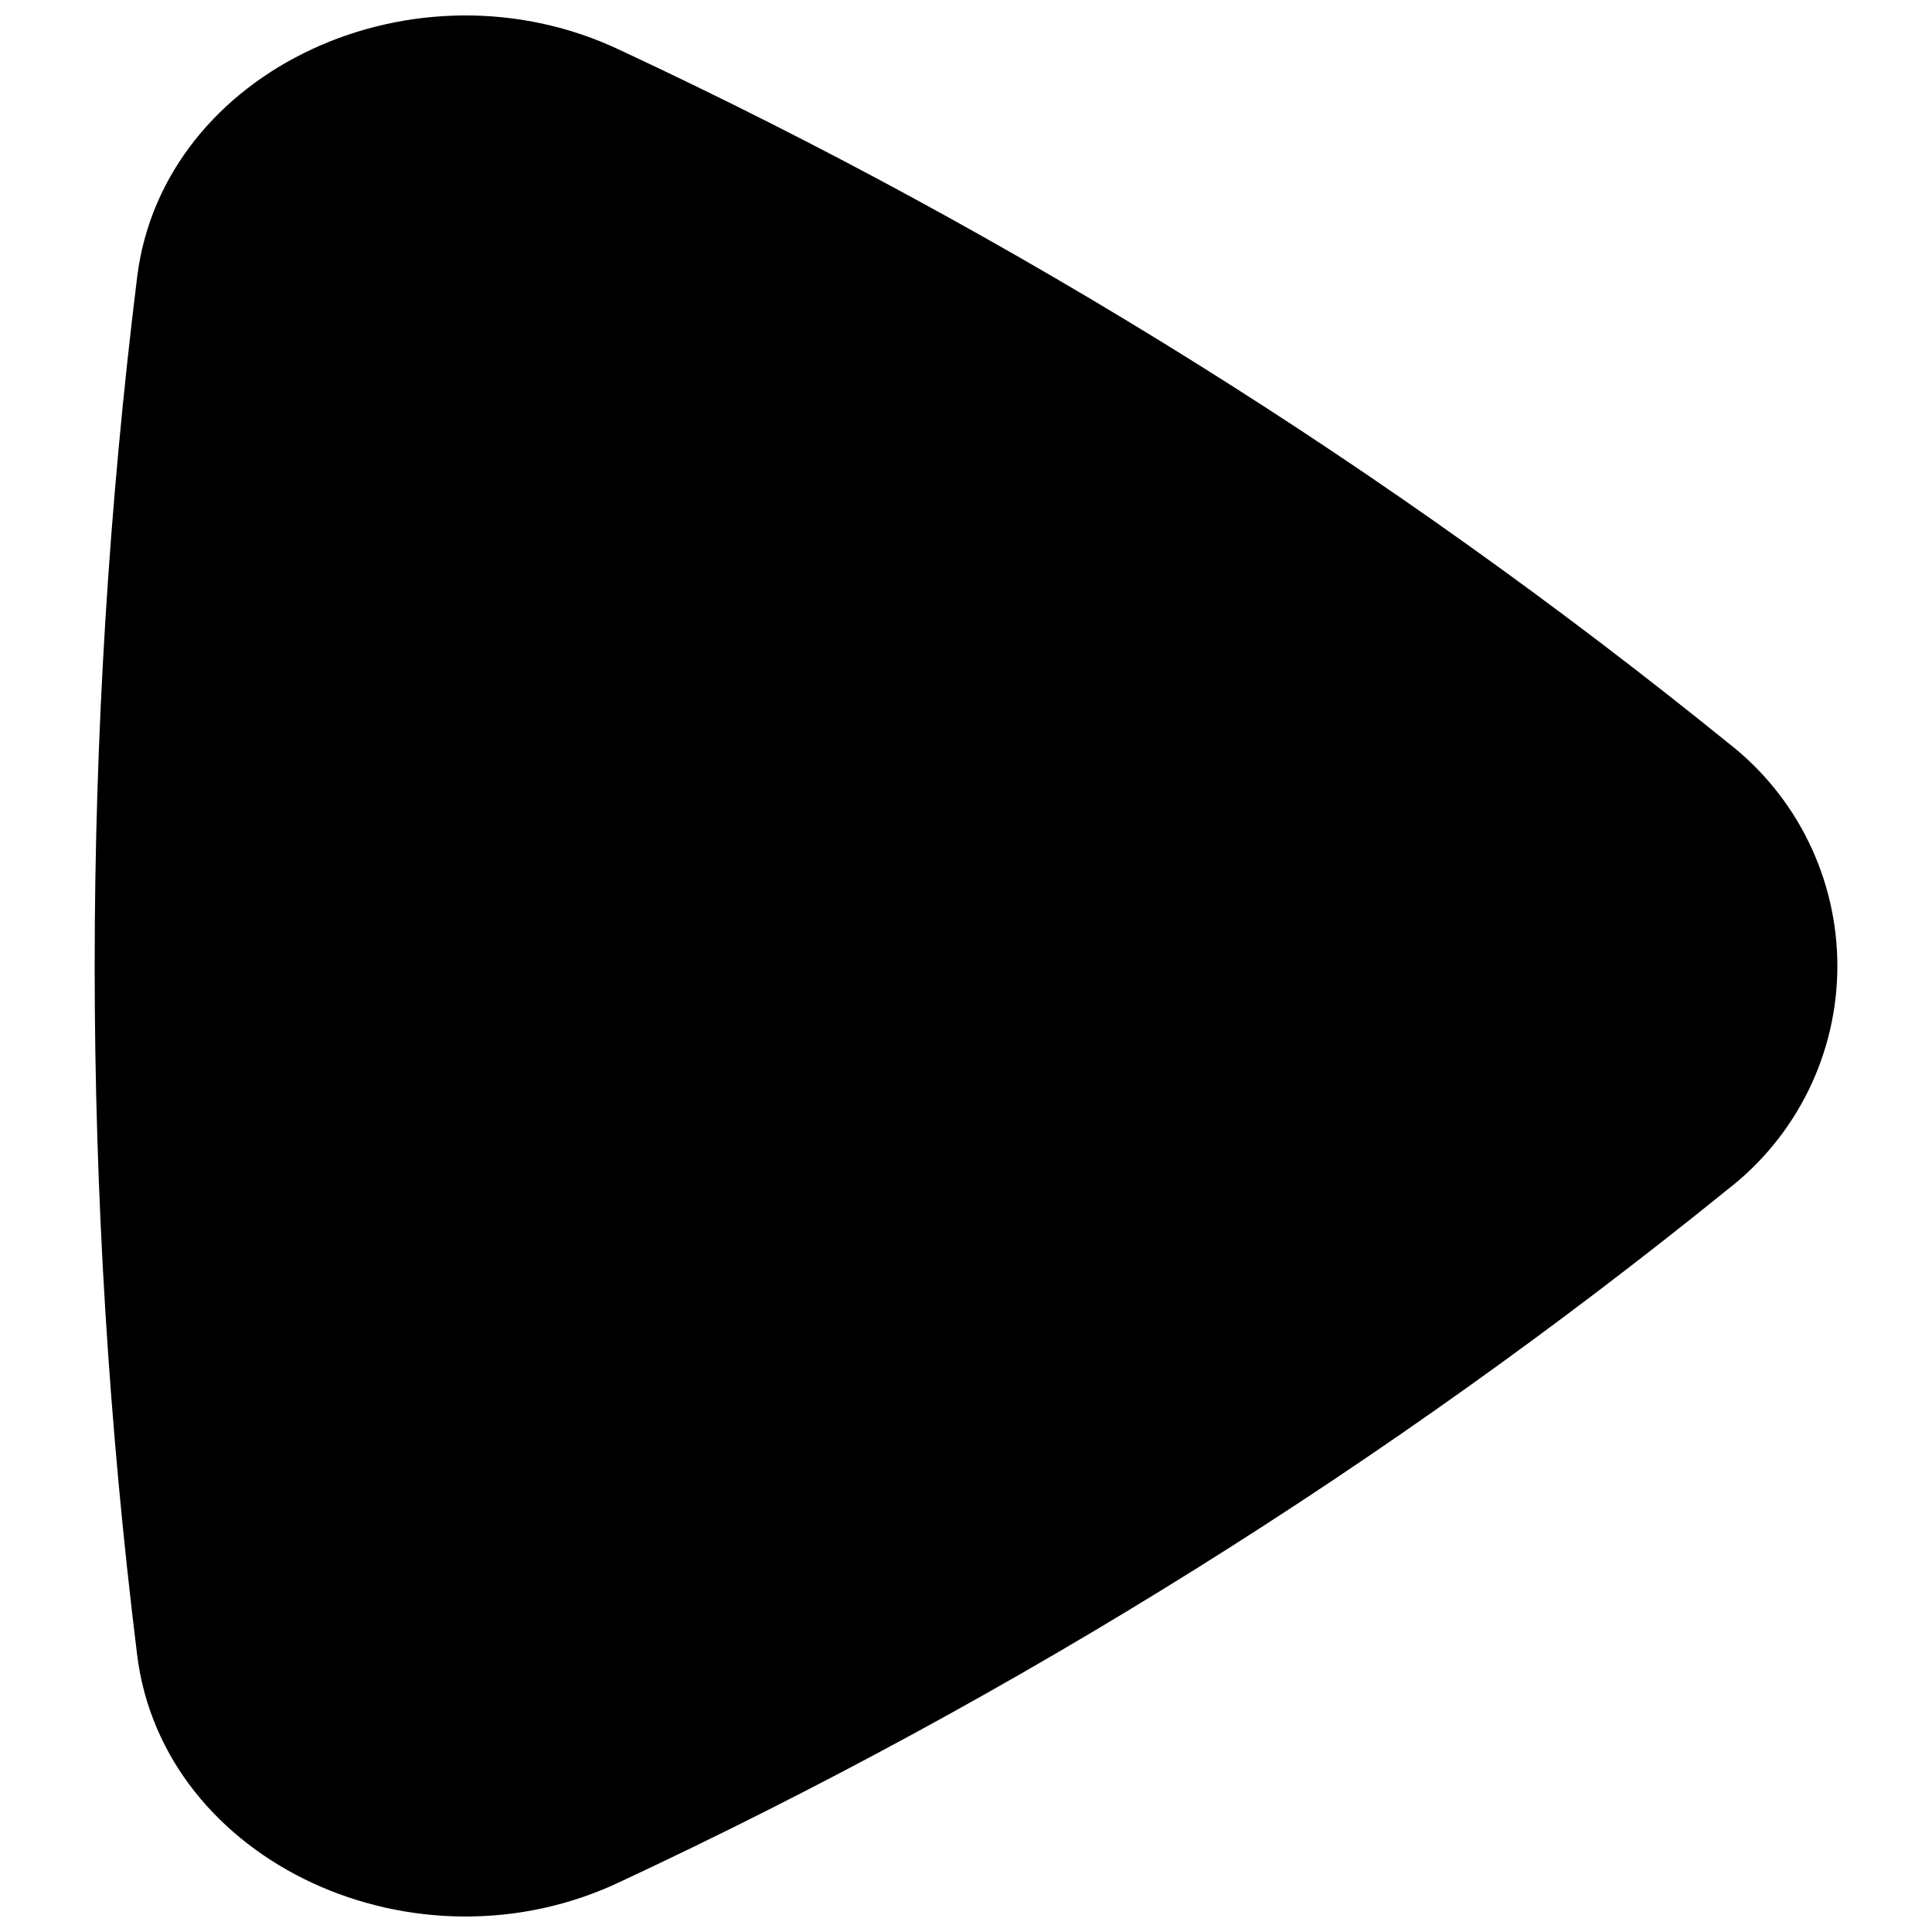 <?xml version="1.0" encoding="UTF-8"?>
<!-- Uploaded to: SVG Repo, www.svgrepo.com, Generator: SVG Repo Mixer Tools -->
<svg width="800px" height="800px" version="1.1" viewBox="144 144 512 512" xmlns="http://www.w3.org/2000/svg">
 <defs>
  <clipPath id="a">
   <path d="m169 148.09h462v503.81h-462z"/>
  </clipPath>
 </defs>
 <g clip-path="url(#a)">
  <path d="m169.09 400c0.012-61.027 3.769-122 11.254-182.56 6.801-55.145 74.102-85.984 128.32-60.008 104.84 48.992 203.31 110.58 293.25 183.4 18.297 14.172 29.008 36.016 29.008 59.164 0 23.145-10.711 44.988-29.008 59.16-89.934 72.82-188.41 134.41-293.25 183.4-54.215 25.977-121.52-4.863-128.32-60.004-7.484-60.566-11.242-121.54-11.254-182.56z"/>
 </g>
</svg>